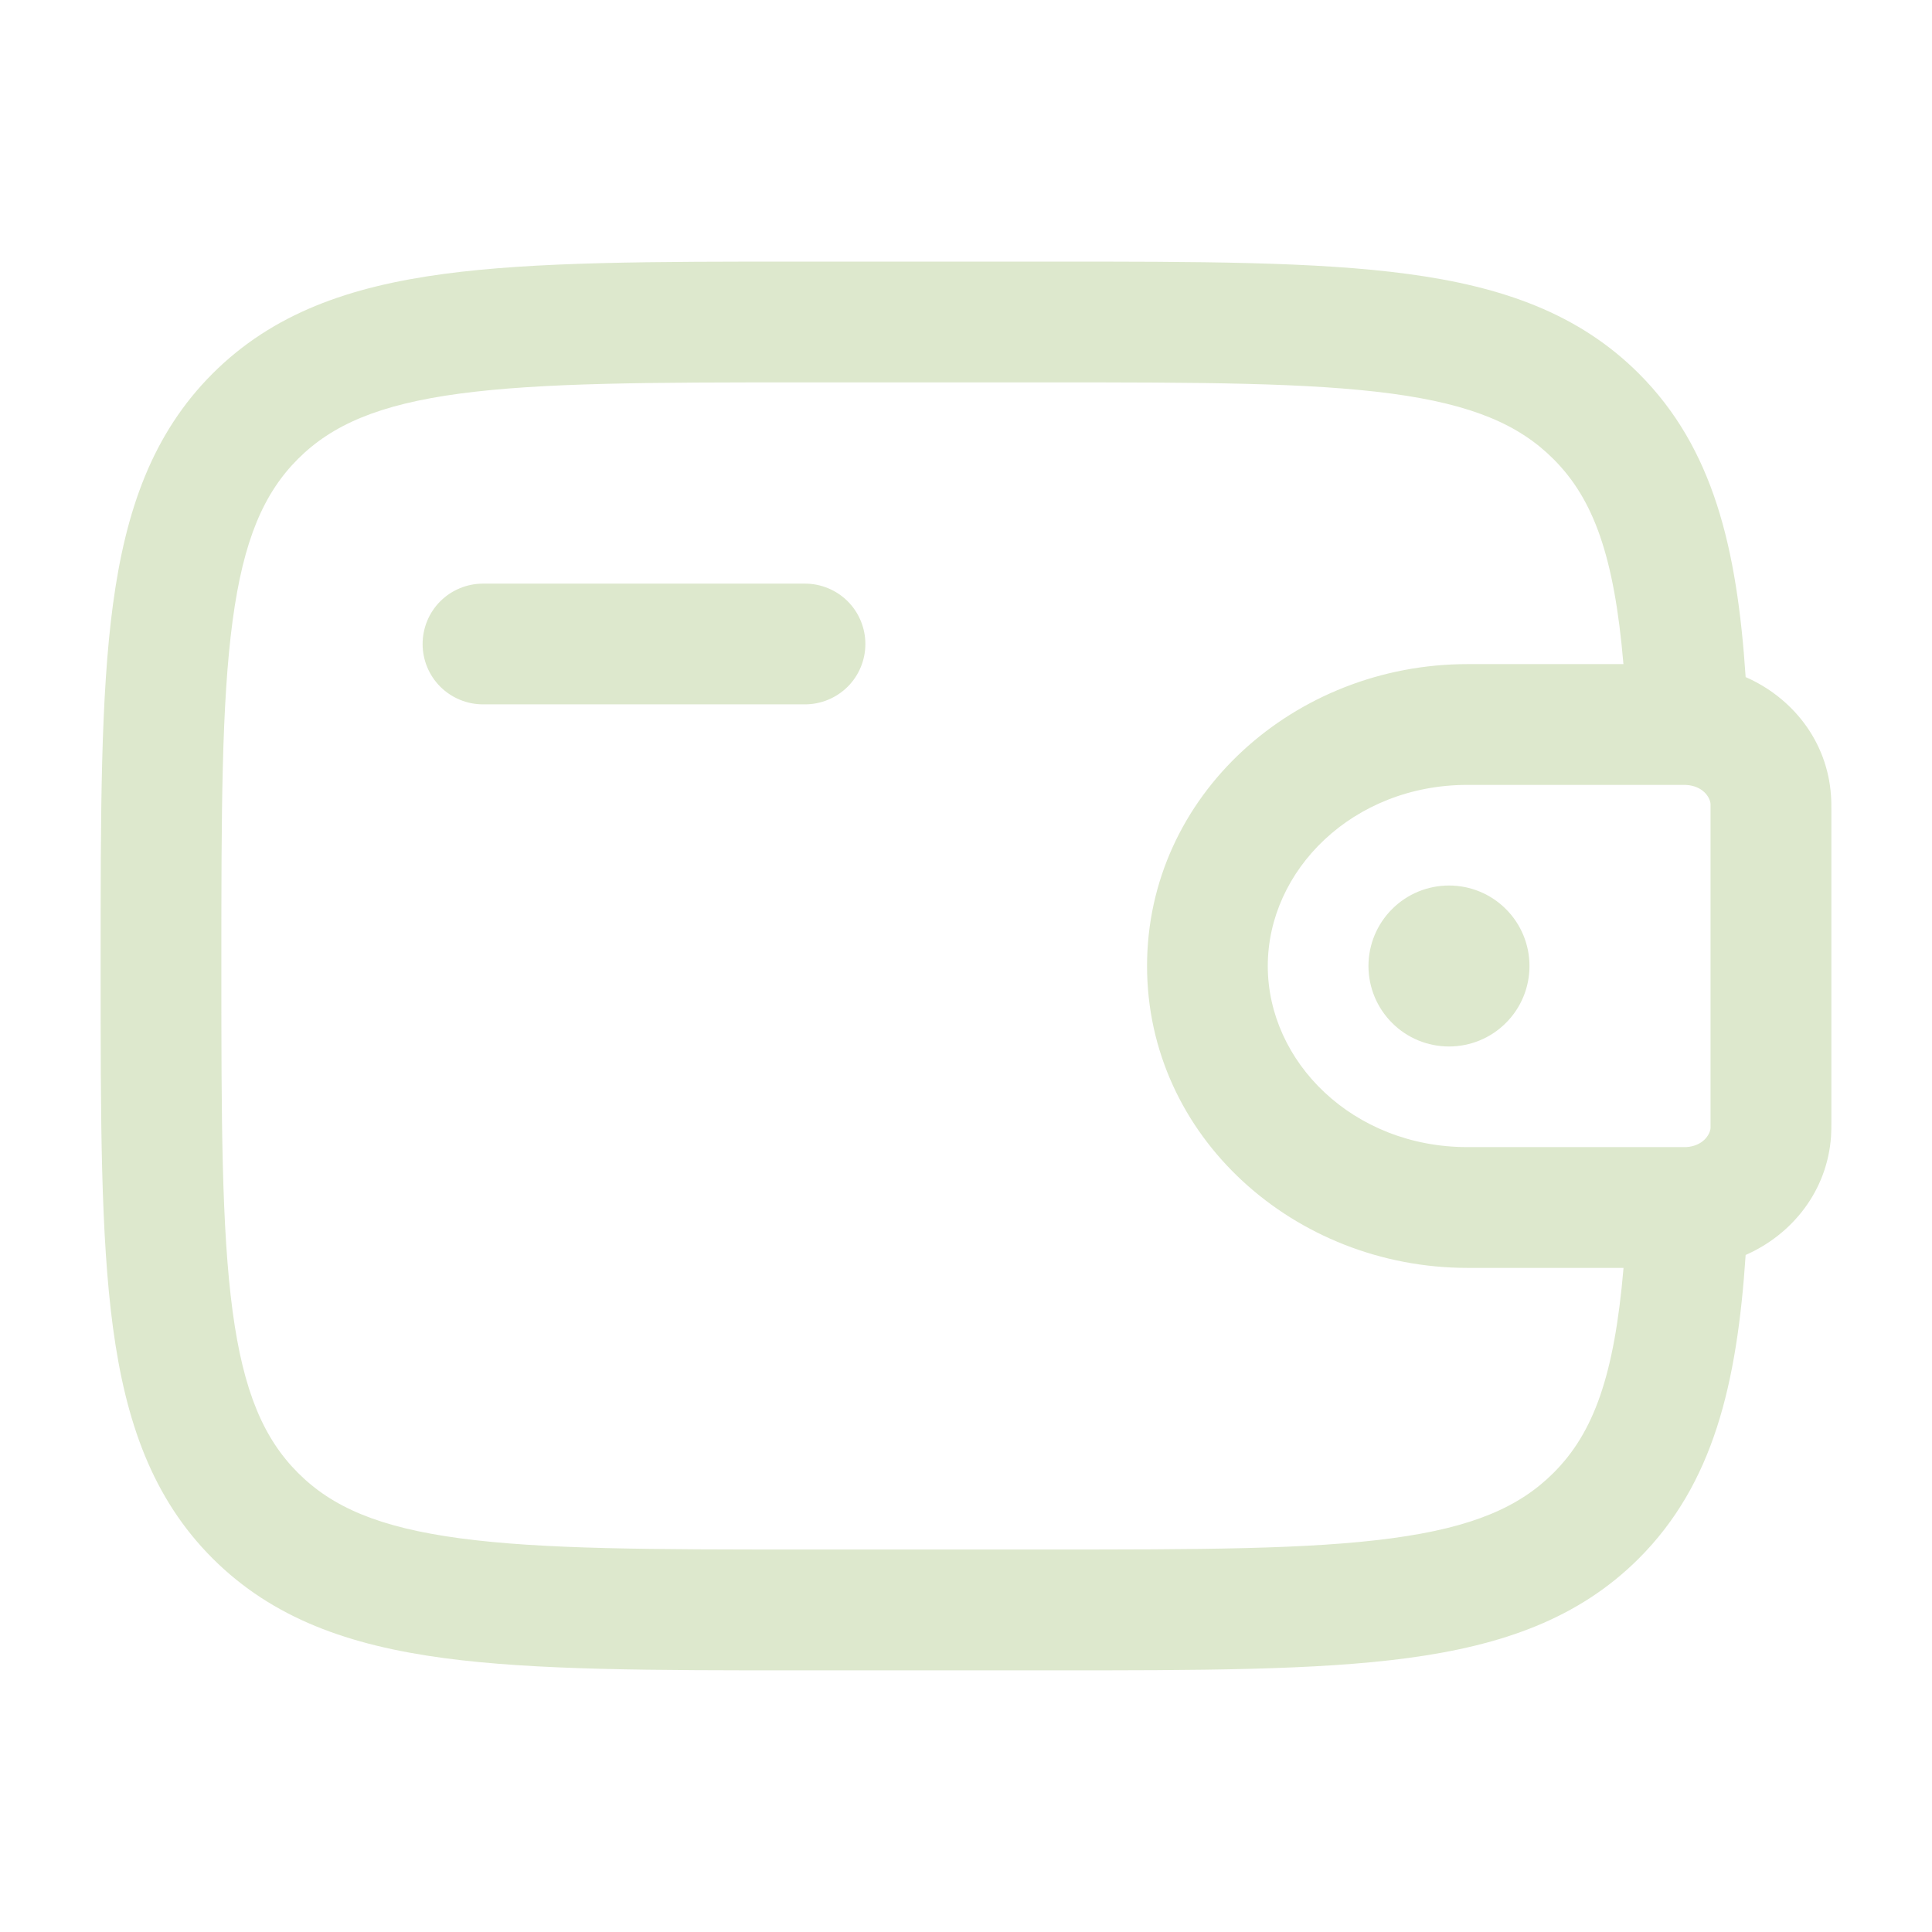 <svg width="35" height="35" viewBox="0 0 35 35" fill="none" xmlns="http://www.w3.org/2000/svg">
    <path d="M27.708 17.5C27.708 17.887 27.555 18.258 27.281 18.531C27.008 18.805 26.637 18.958 26.25 18.958C25.863 18.958 25.492 18.805 25.219 18.531C24.945 18.258 24.791 17.887 24.791 17.5C24.791 17.113 24.945 16.742 25.219 16.469C25.492 16.195 25.863 16.042 26.25 16.042C26.637 16.042 27.008 16.195 27.281 16.469C27.555 16.742 27.708 17.113 27.708 17.5Z" fill="#DDE8CD"/>
    <path fill-rule="evenodd" clip-rule="evenodd" d="M14.502 4.739H19.04C21.72 4.739 23.844 4.739 25.505 4.963C27.214 5.193 28.598 5.677 29.69 6.768C31.038 8.117 31.468 9.922 31.624 12.266C32.465 12.635 33.101 13.418 33.17 14.41C33.177 14.499 33.177 14.594 33.177 14.681V20.319C33.177 20.406 33.177 20.501 33.171 20.589C33.101 21.58 32.465 22.365 31.624 22.735C31.468 25.077 31.038 26.883 29.69 28.232C28.598 29.323 27.214 29.807 25.505 30.037C23.842 30.26 21.72 30.26 19.04 30.26H14.502C11.821 30.26 9.698 30.26 8.037 30.037C6.328 29.807 4.944 29.323 3.851 28.232C2.76 27.14 2.276 25.756 2.046 24.046C1.823 22.384 1.823 20.262 1.823 17.582V17.418C1.823 14.738 1.823 12.614 2.046 10.954C2.276 9.244 2.76 7.86 3.851 6.768C4.944 5.677 6.328 5.193 8.037 4.963C9.699 4.739 11.821 4.739 14.502 4.739ZM29.412 22.969H26.585C23.457 22.969 20.78 20.595 20.78 17.5C20.78 14.405 23.457 12.031 26.584 12.031H29.41C29.244 10.075 28.869 9.042 28.141 8.315C27.524 7.698 26.679 7.328 25.212 7.131C23.714 6.93 21.738 6.927 18.957 6.927H14.582C11.801 6.927 9.826 6.93 8.325 7.131C6.86 7.328 6.014 7.698 5.397 8.315C4.78 8.932 4.411 9.778 4.214 11.244C4.013 12.743 4.01 14.717 4.01 17.498C4.01 20.279 4.013 22.256 4.214 23.755C4.411 25.22 4.782 26.066 5.399 26.683C6.015 27.3 6.861 27.67 8.328 27.867C9.828 28.069 11.802 28.071 14.583 28.071H18.958C21.739 28.071 23.715 28.069 25.214 27.867C26.68 27.67 27.526 27.3 28.143 26.683C28.87 25.957 29.245 24.924 29.412 22.967M7.656 11.667C7.656 11.377 7.771 11.098 7.976 10.893C8.182 10.688 8.46 10.573 8.75 10.573H14.583C14.873 10.573 15.151 10.688 15.357 10.893C15.562 11.098 15.677 11.377 15.677 11.667C15.677 11.957 15.562 12.235 15.357 12.44C15.151 12.645 14.873 12.76 14.583 12.76H8.75C8.46 12.76 8.182 12.645 7.976 12.44C7.771 12.235 7.656 11.957 7.656 11.667ZM30.514 14.219H26.585C24.509 14.219 22.967 15.763 22.967 17.5C22.967 19.237 24.509 20.781 26.584 20.781H30.547C30.848 20.762 30.978 20.559 30.988 20.437V14.563C30.978 14.44 30.848 14.238 30.547 14.22L30.514 14.219Z" fill="#DDE8CD"/>
</svg>
